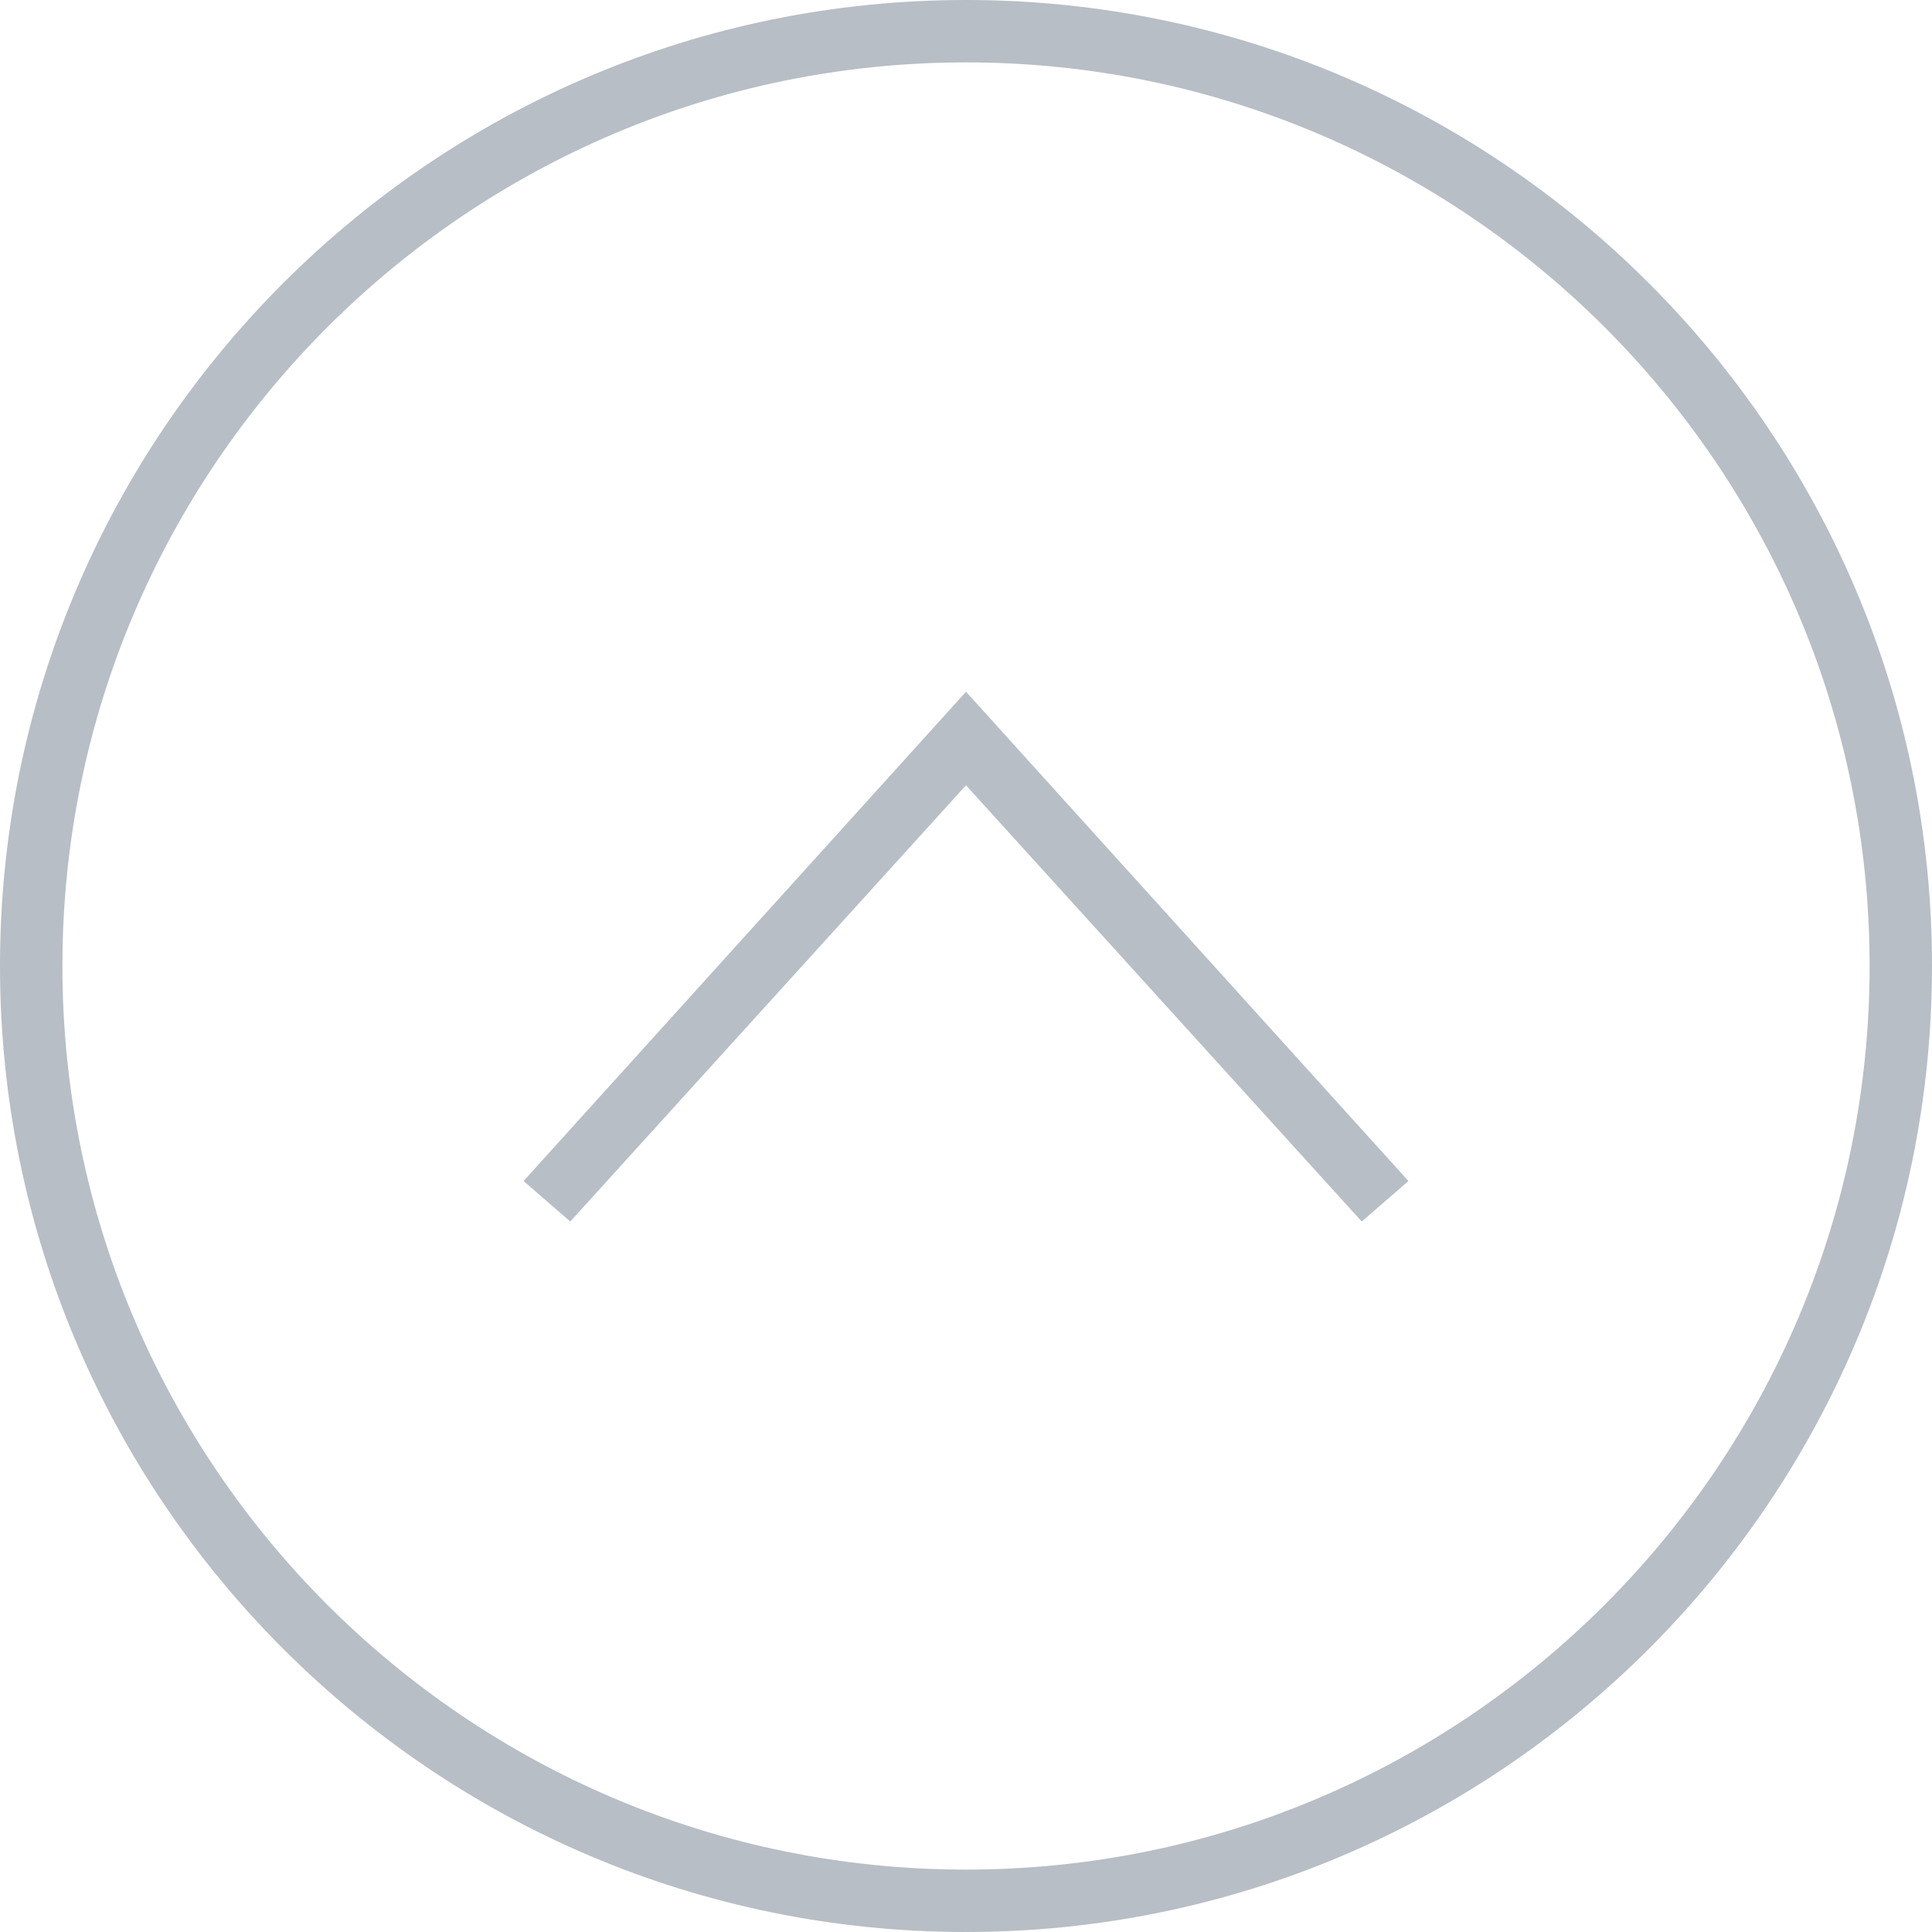 <?xml version="1.0" encoding="UTF-8" standalone="no"?>
<!-- Generated by IcoMoon.io -->

<svg
   xmlns:dc="http://purl.org/dc/elements/1.1/"
   xmlns:cc="http://creativecommons.org/ns#"
   xmlns:rdf="http://www.w3.org/1999/02/22-rdf-syntax-ns#"
   xmlns:svg="http://www.w3.org/2000/svg"
   xmlns="http://www.w3.org/2000/svg"
   xmlns:sodipodi="http://sodipodi.sourceforge.net/DTD/sodipodi-0.dtd"
   xmlns:inkscape="http://www.inkscape.org/namespaces/inkscape"
   version="1.1"
   width="13.406"
   height="13.406"
   viewBox="0 0 13.406 13.406"
   id="svg2"
   inkscape:version="0.91 r13725"
   sodipodi:docname="Picto_Up_Pfeil.svg">
  <defs
     id="defs12" />
  <sodipodi:namedview
     pagecolor="#ffffff"
     bordercolor="#666666"
     borderopacity="1"
     objecttolerance="10"
     gridtolerance="10"
     guidetolerance="10"
     inkscape:pageopacity="0"
     inkscape:pageshadow="2"
     inkscape:window-width="955"
     inkscape:window-height="480"
     id="namedview10"
     showgrid="false"
     fit-margin-top="0"
     fit-margin-left="0"
     fit-margin-right="0"
     fit-margin-bottom="0"
     inkscape:zoom="7.375"
     inkscape:cx="6.703"
     inkscape:cy="6.811"
     inkscape:window-x="1920"
     inkscape:window-y="25"
     inkscape:window-maximized="0"
     inkscape:current-layer="svg2" />
  <title
     id="title4">Picto_Up_Pfeil</title>
  <path
     d="M 3.957,8.476 3.633,8.195 6.703,4.8 9.773,8.195 9.449,8.476 6.703,5.449 Z"
     id="path6"
     inkscape:connector-curvature="0"
     style="fill:#b7bec5" />
  <path
     d="M 6.703,13.406 C 3.006,13.406 0,10.401 0,6.703 0,3.005 3.005,0 6.703,0 c 3.698,0 6.703,3.005 6.703,6.703 0,3.698 -3.005,6.703 -6.703,6.703 z m 0,-12.973 c -3.459,0 -6.27,2.811 -6.27,6.27 0,3.459 2.811,6.27 6.27,6.27 3.459,0 6.27,-2.811 6.27,-6.27 0,-3.459 -2.811,-6.27 -6.27,-6.27 z"
     id="path8"
     inkscape:connector-curvature="0"
     style="fill:#b7bec5" />
</svg>
